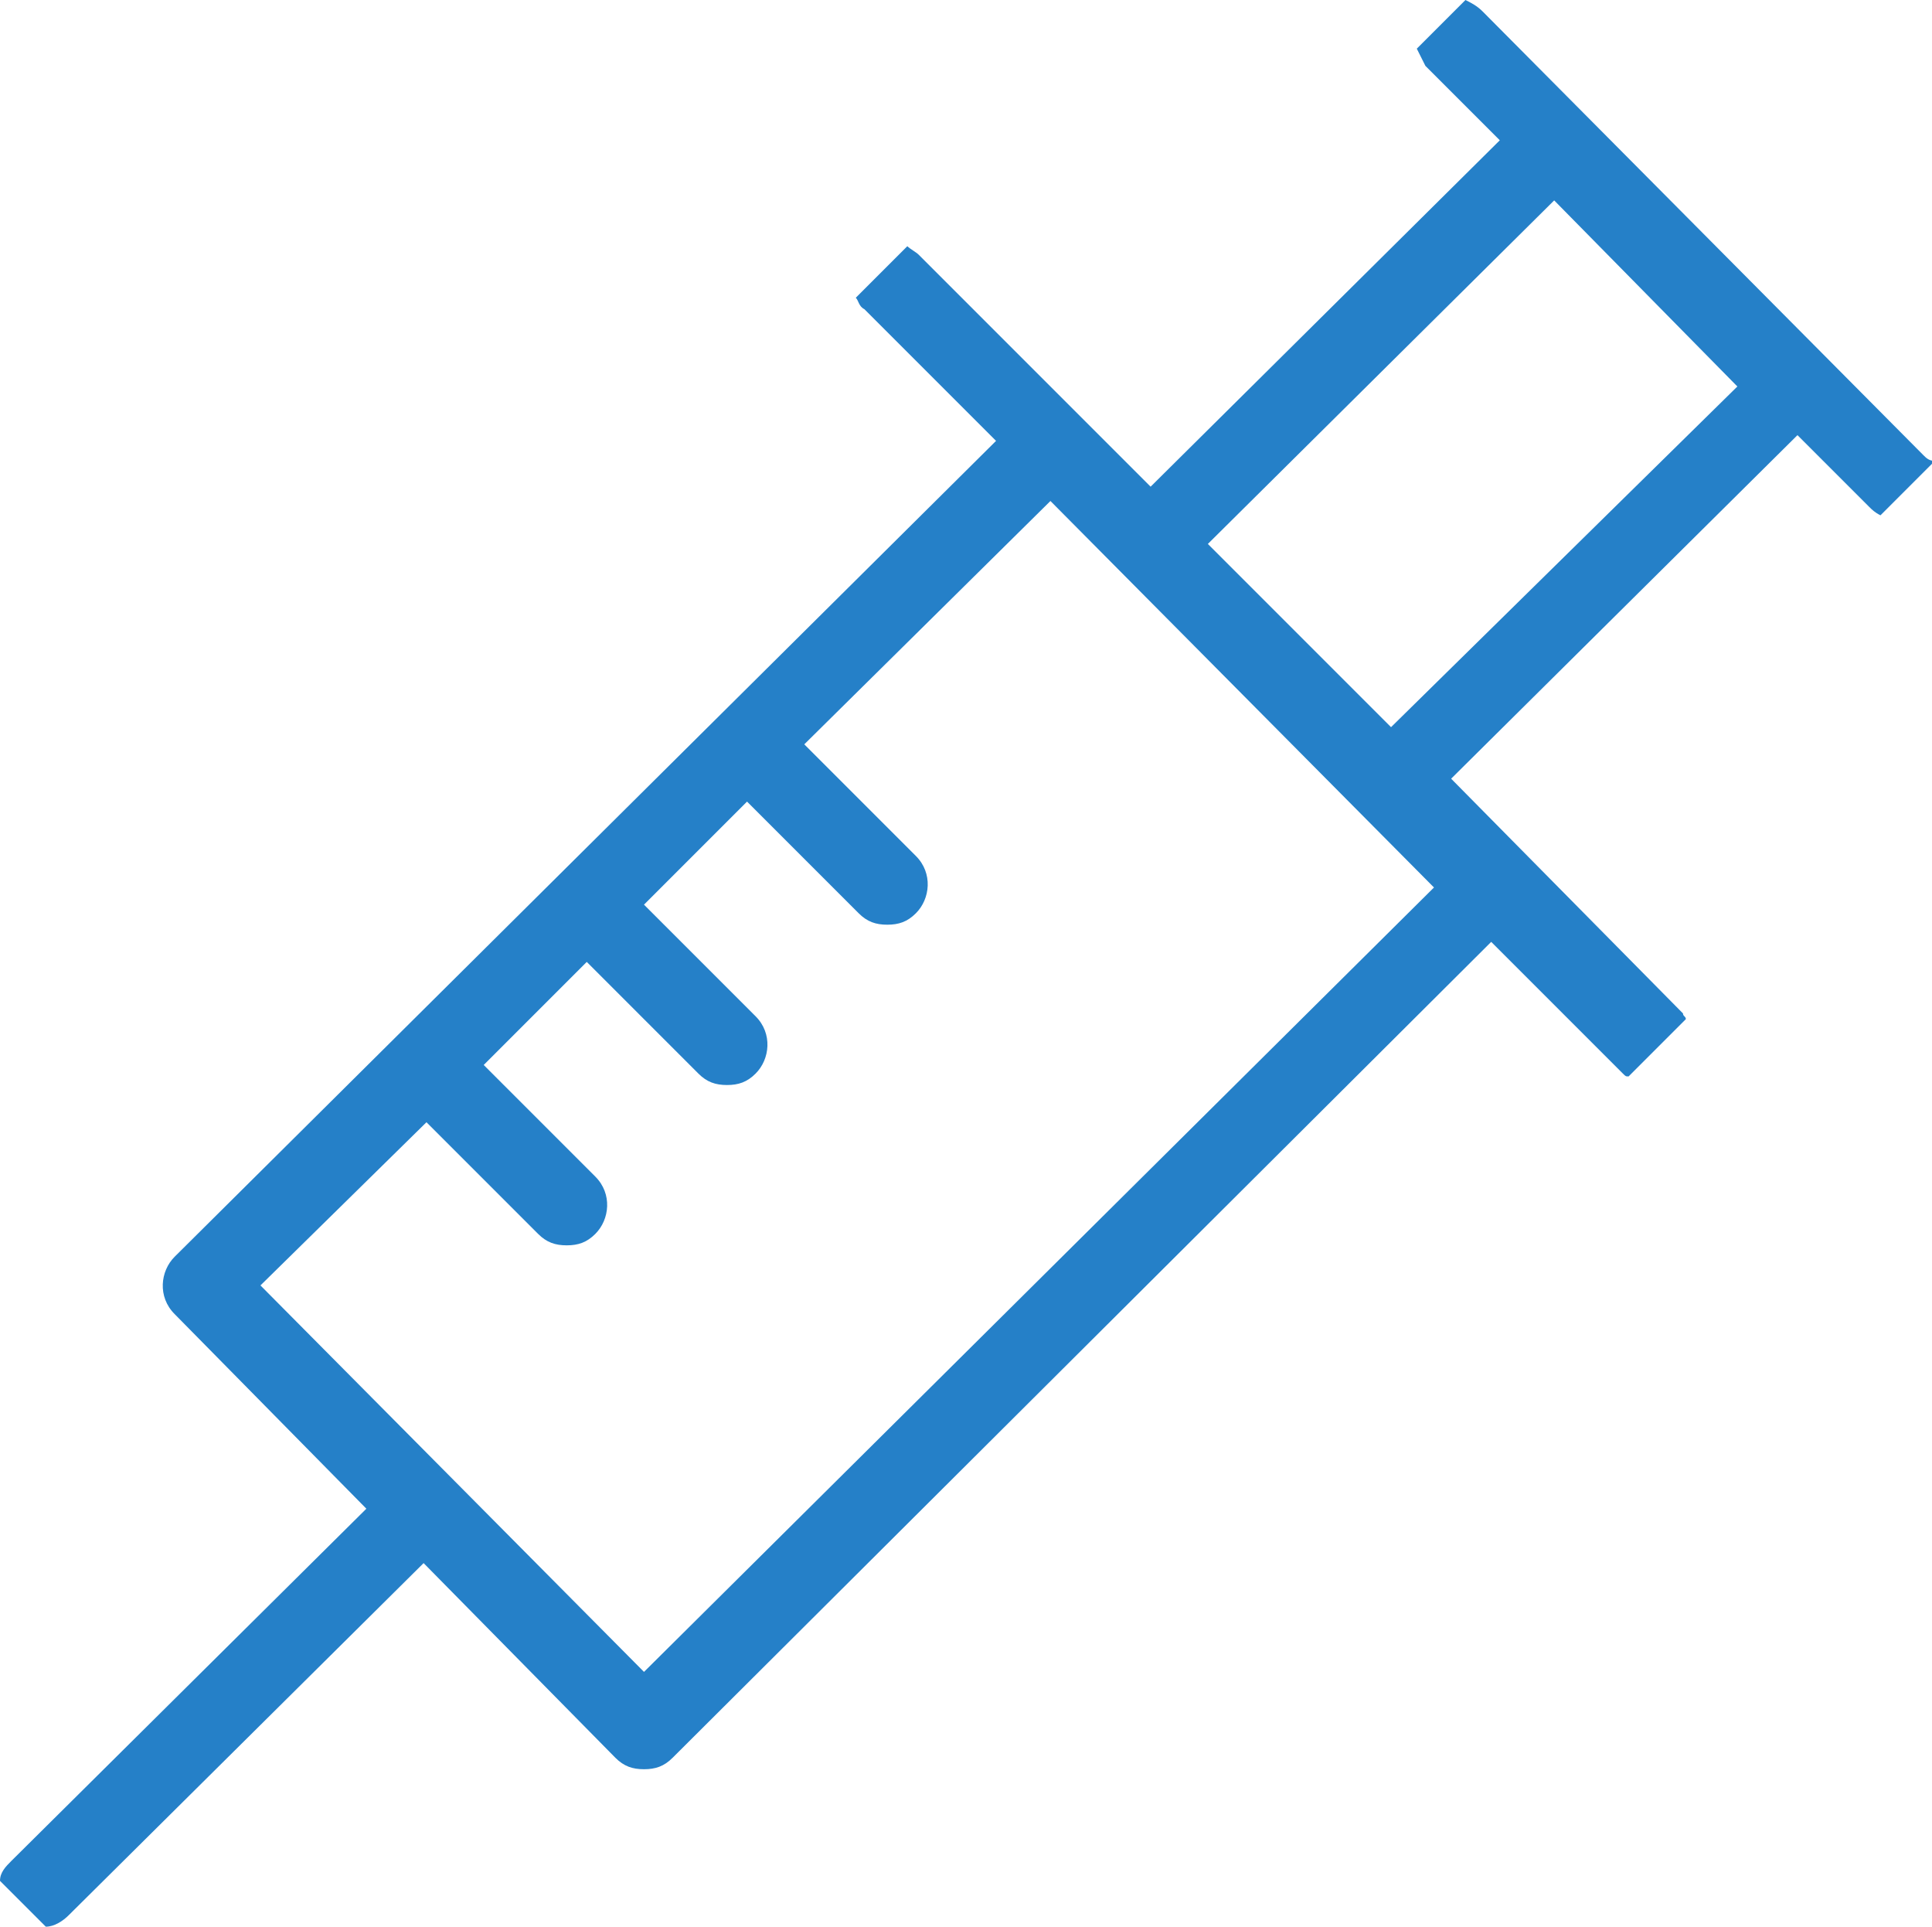 <?xml version="1.0" encoding="utf-8"?>
<!-- Generator: Adobe Illustrator 27.1.1, SVG Export Plug-In . SVG Version: 6.00 Build 0)  -->
<svg version="1.1" id="Livello_1" xmlns="http://www.w3.org/2000/svg" xmlns:xlink="http://www.w3.org/1999/xlink" x="0px" y="0px"
	 viewBox="0 0 67.5 67.3" style="enable-background:new 0 0 67.5 67.3;" xml:space="preserve">
<style type="text/css">
	.st0{fill:#2580C8;}
</style>
<path id="Tracciato_11224" class="st0" d="M67.2,15.9L51.8,0.4c-0.2-0.2-0.4-0.3-0.6-0.4l-1.7,1.7l0,0c0.1,0.2,0.2,0.4,0.3,0.6
	c0,0,0,0,0.1,0.1l2.5,2.5L40.2,17l-8.1-8.1c-0.1-0.1-0.3-0.2-0.4-0.3l-1.8,1.8c0.1,0.1,0.1,0.3,0.3,0.4l4.6,4.6L6.1,43.9
	c-0.5,0.5-0.6,1.4,0,2l6.7,6.8L0.4,65C0.2,65.2,0,65.4,0,65.7l1.6,1.6c0.3,0,0.6-0.2,0.8-0.4l0,0l12.4-12.3l6.7,6.8
	c0.3,0.3,0.6,0.4,1,0.4c0.4,0,0.7-0.1,1-0.4l28.6-28.5l4.6,4.6c0.1,0.1,0.1,0.1,0.2,0.1l2-2c0-0.1-0.1-0.1-0.1-0.2l-8.1-8.2l12.1-12
	l2.5,2.5c0.1,0.1,0.2,0.2,0.4,0.3l1.9-1.9C67.4,16.1,67.3,16,67.2,15.9z M22.5,58.4L9.1,44.9l5.8-5.7l3.9,3.9c0.3,0.3,0.6,0.4,1,0.4
	c0.4,0,0.7-0.1,1-0.4c0.5-0.5,0.6-1.4,0-2l-3.9-3.9l3.6-3.6l3.9,3.9c0.3,0.3,0.6,0.4,1,0.4c0.4,0,0.7-0.1,1-0.4c0.5-0.5,0.6-1.4,0-2
	l-3.9-3.9l3.6-3.6l3.9,3.9c0.3,0.3,0.6,0.4,1,0.4c0.4,0,0.7-0.1,1-0.4c0.5-0.5,0.6-1.4,0-2L28.1,26l8.6-8.5l13.4,13.5L22.5,58.4z
	 M48.6,25.4L42.2,19l12.1-12l6.4,6.5L48.6,25.4z"/>
</svg>
